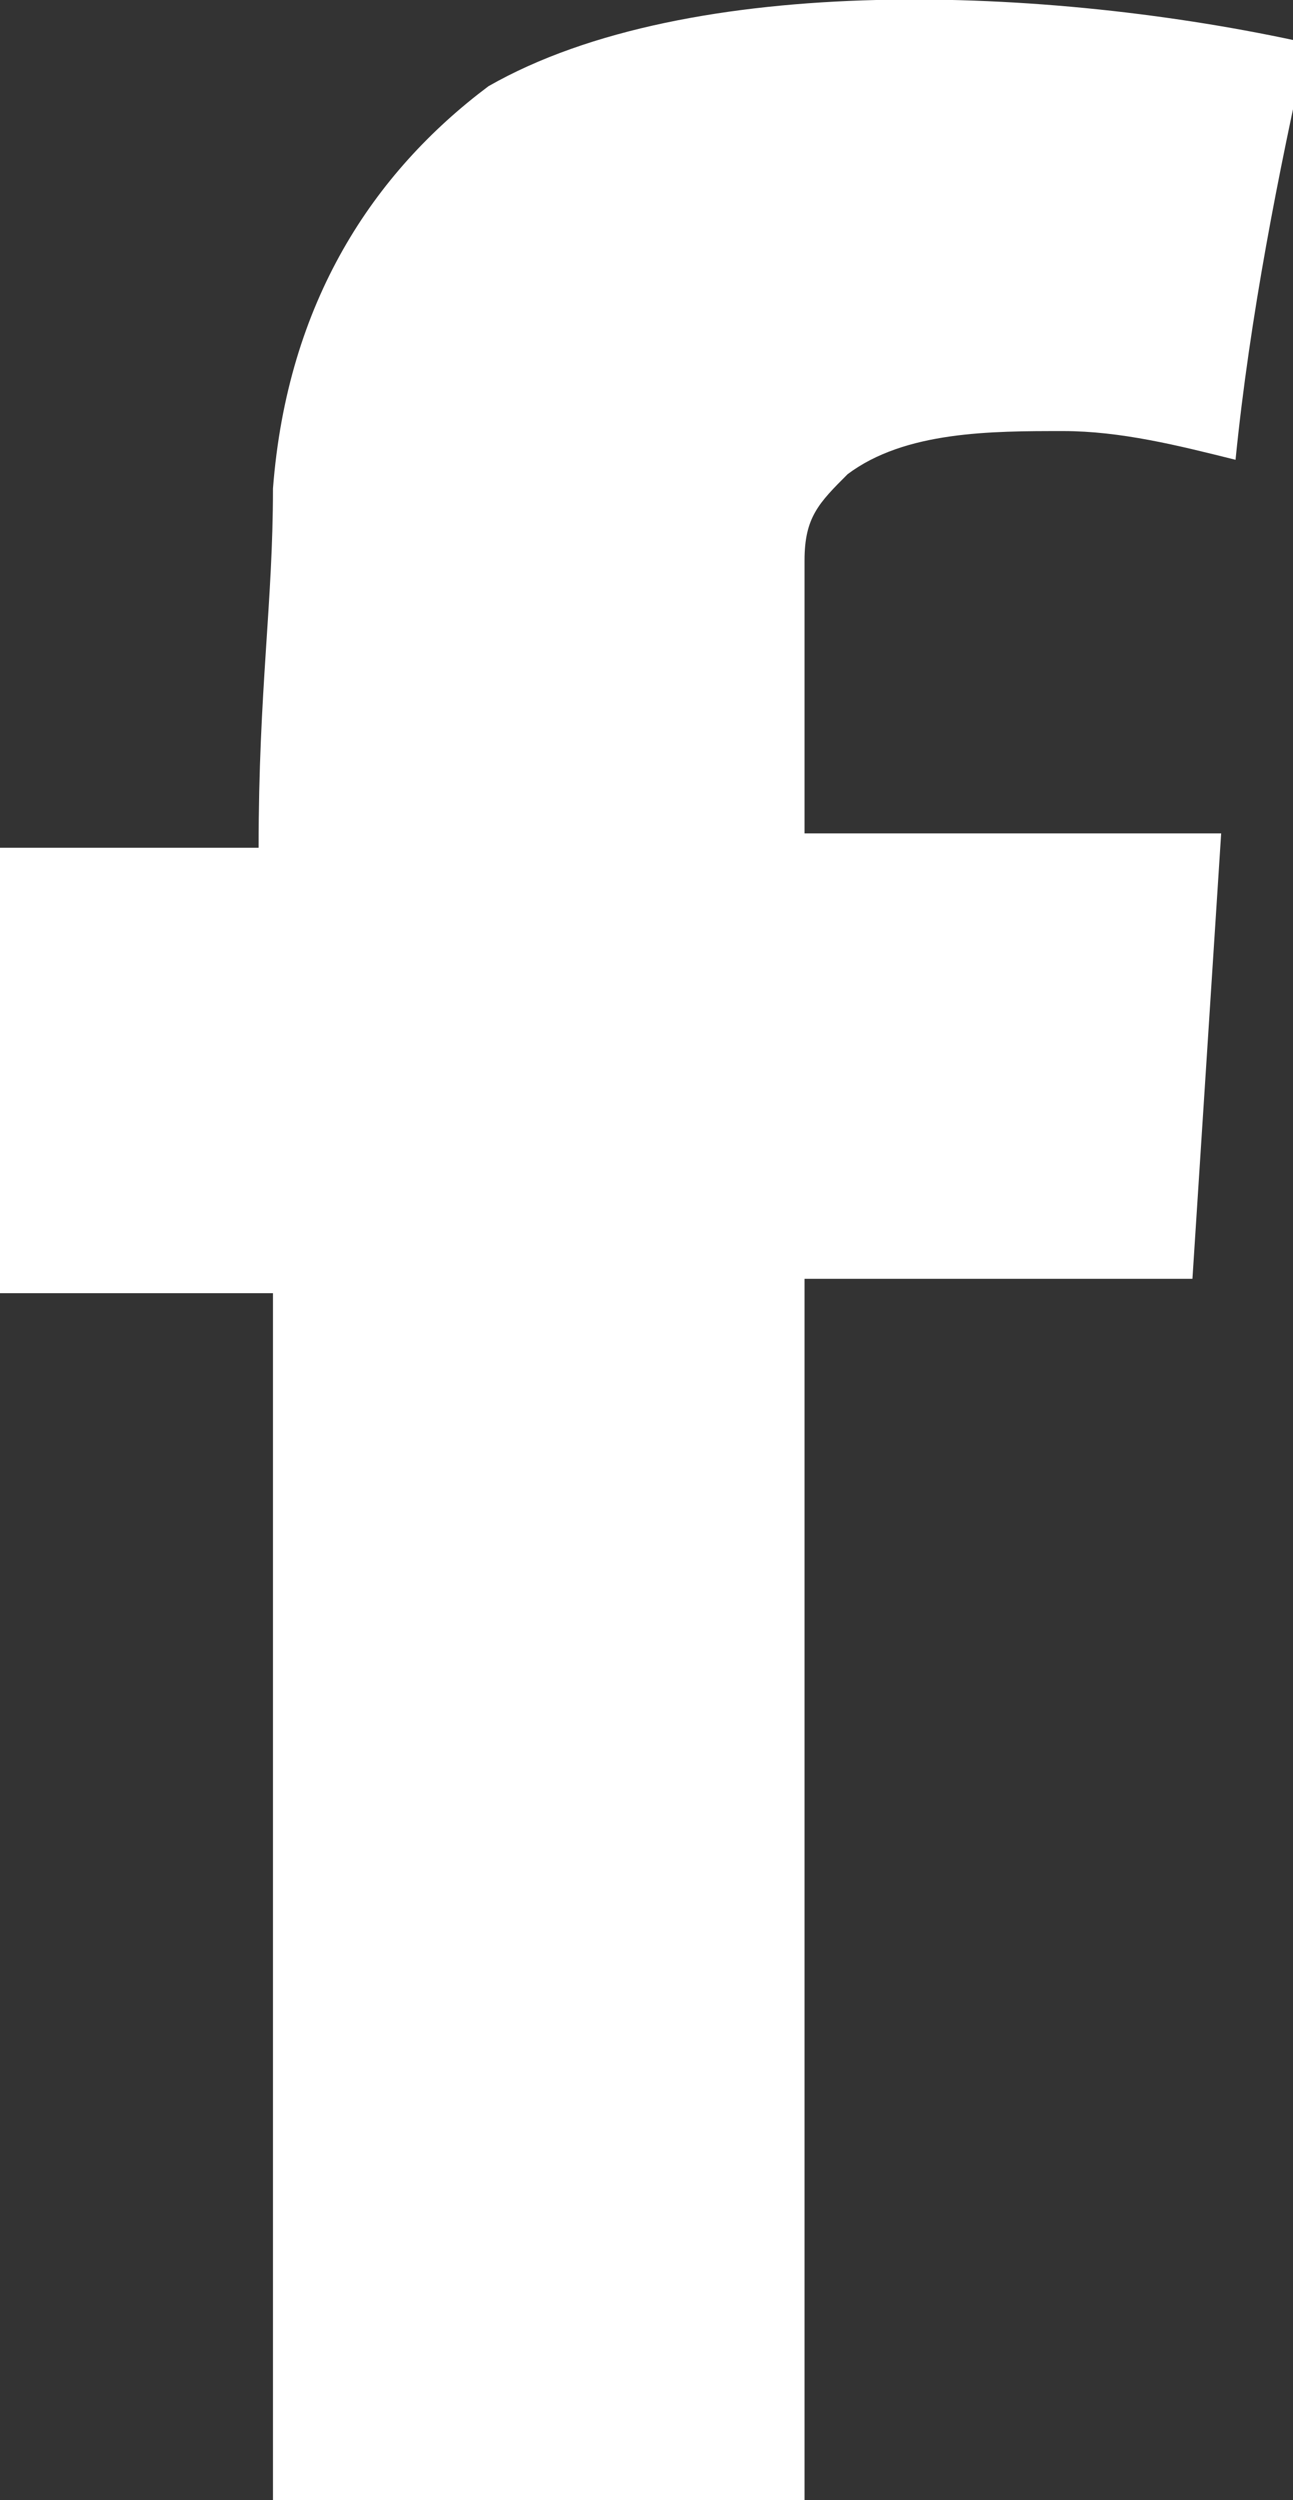 <?xml version="1.0" encoding="utf-8"?>
<!-- Generator: Adobe Illustrator 20.0.0, SVG Export Plug-In . SVG Version: 6.00 Build 0)  -->
<svg version="1.1" id="Layer_1" xmlns="http://www.w3.org/2000/svg" xmlns:xlink="http://www.w3.org/1999/xlink" x="0px" y="0px"
	 viewBox="0 0 9 17.4" style="enable-background:new 0 0 9 17.4;" xml:space="preserve">
<rect x="0" y="0" width="9" height="17.4" fill="#333333" stroke="none"/>
<style type="text/css">
	.st0{fill:#FFFFFF;}
</style>
<path class="st0" d="M5.6,8.9c0.9,0,1.8,0,2.7,0l0.2-3.1c-1,0-1.9,0-2.9,0c0,0,0-1.1,0-1.9c0-0.3,0.1-0.4,0.3-0.6
	c0.4-0.3,1-0.3,1.5-0.3c0.4,0,0.8,0.1,1.2,0.2c0.1-1,0.3-2,0.5-2.9C7.3-0.1,4.8-0.2,3.4,0.6C2.6,1.2,2,2.1,1.9,3.4
	c0,0.8-0.1,1.4-0.1,2.5c-0.6,0-1.2,0-1.8,0c0,1,0,2.1,0,3.1c0.6,0,1.3,0,1.9,0c0,2.8,0,5.7,0,8.5h3.7C5.6,14.6,5.6,11.8,5.6,8.9z"/>
</svg>
